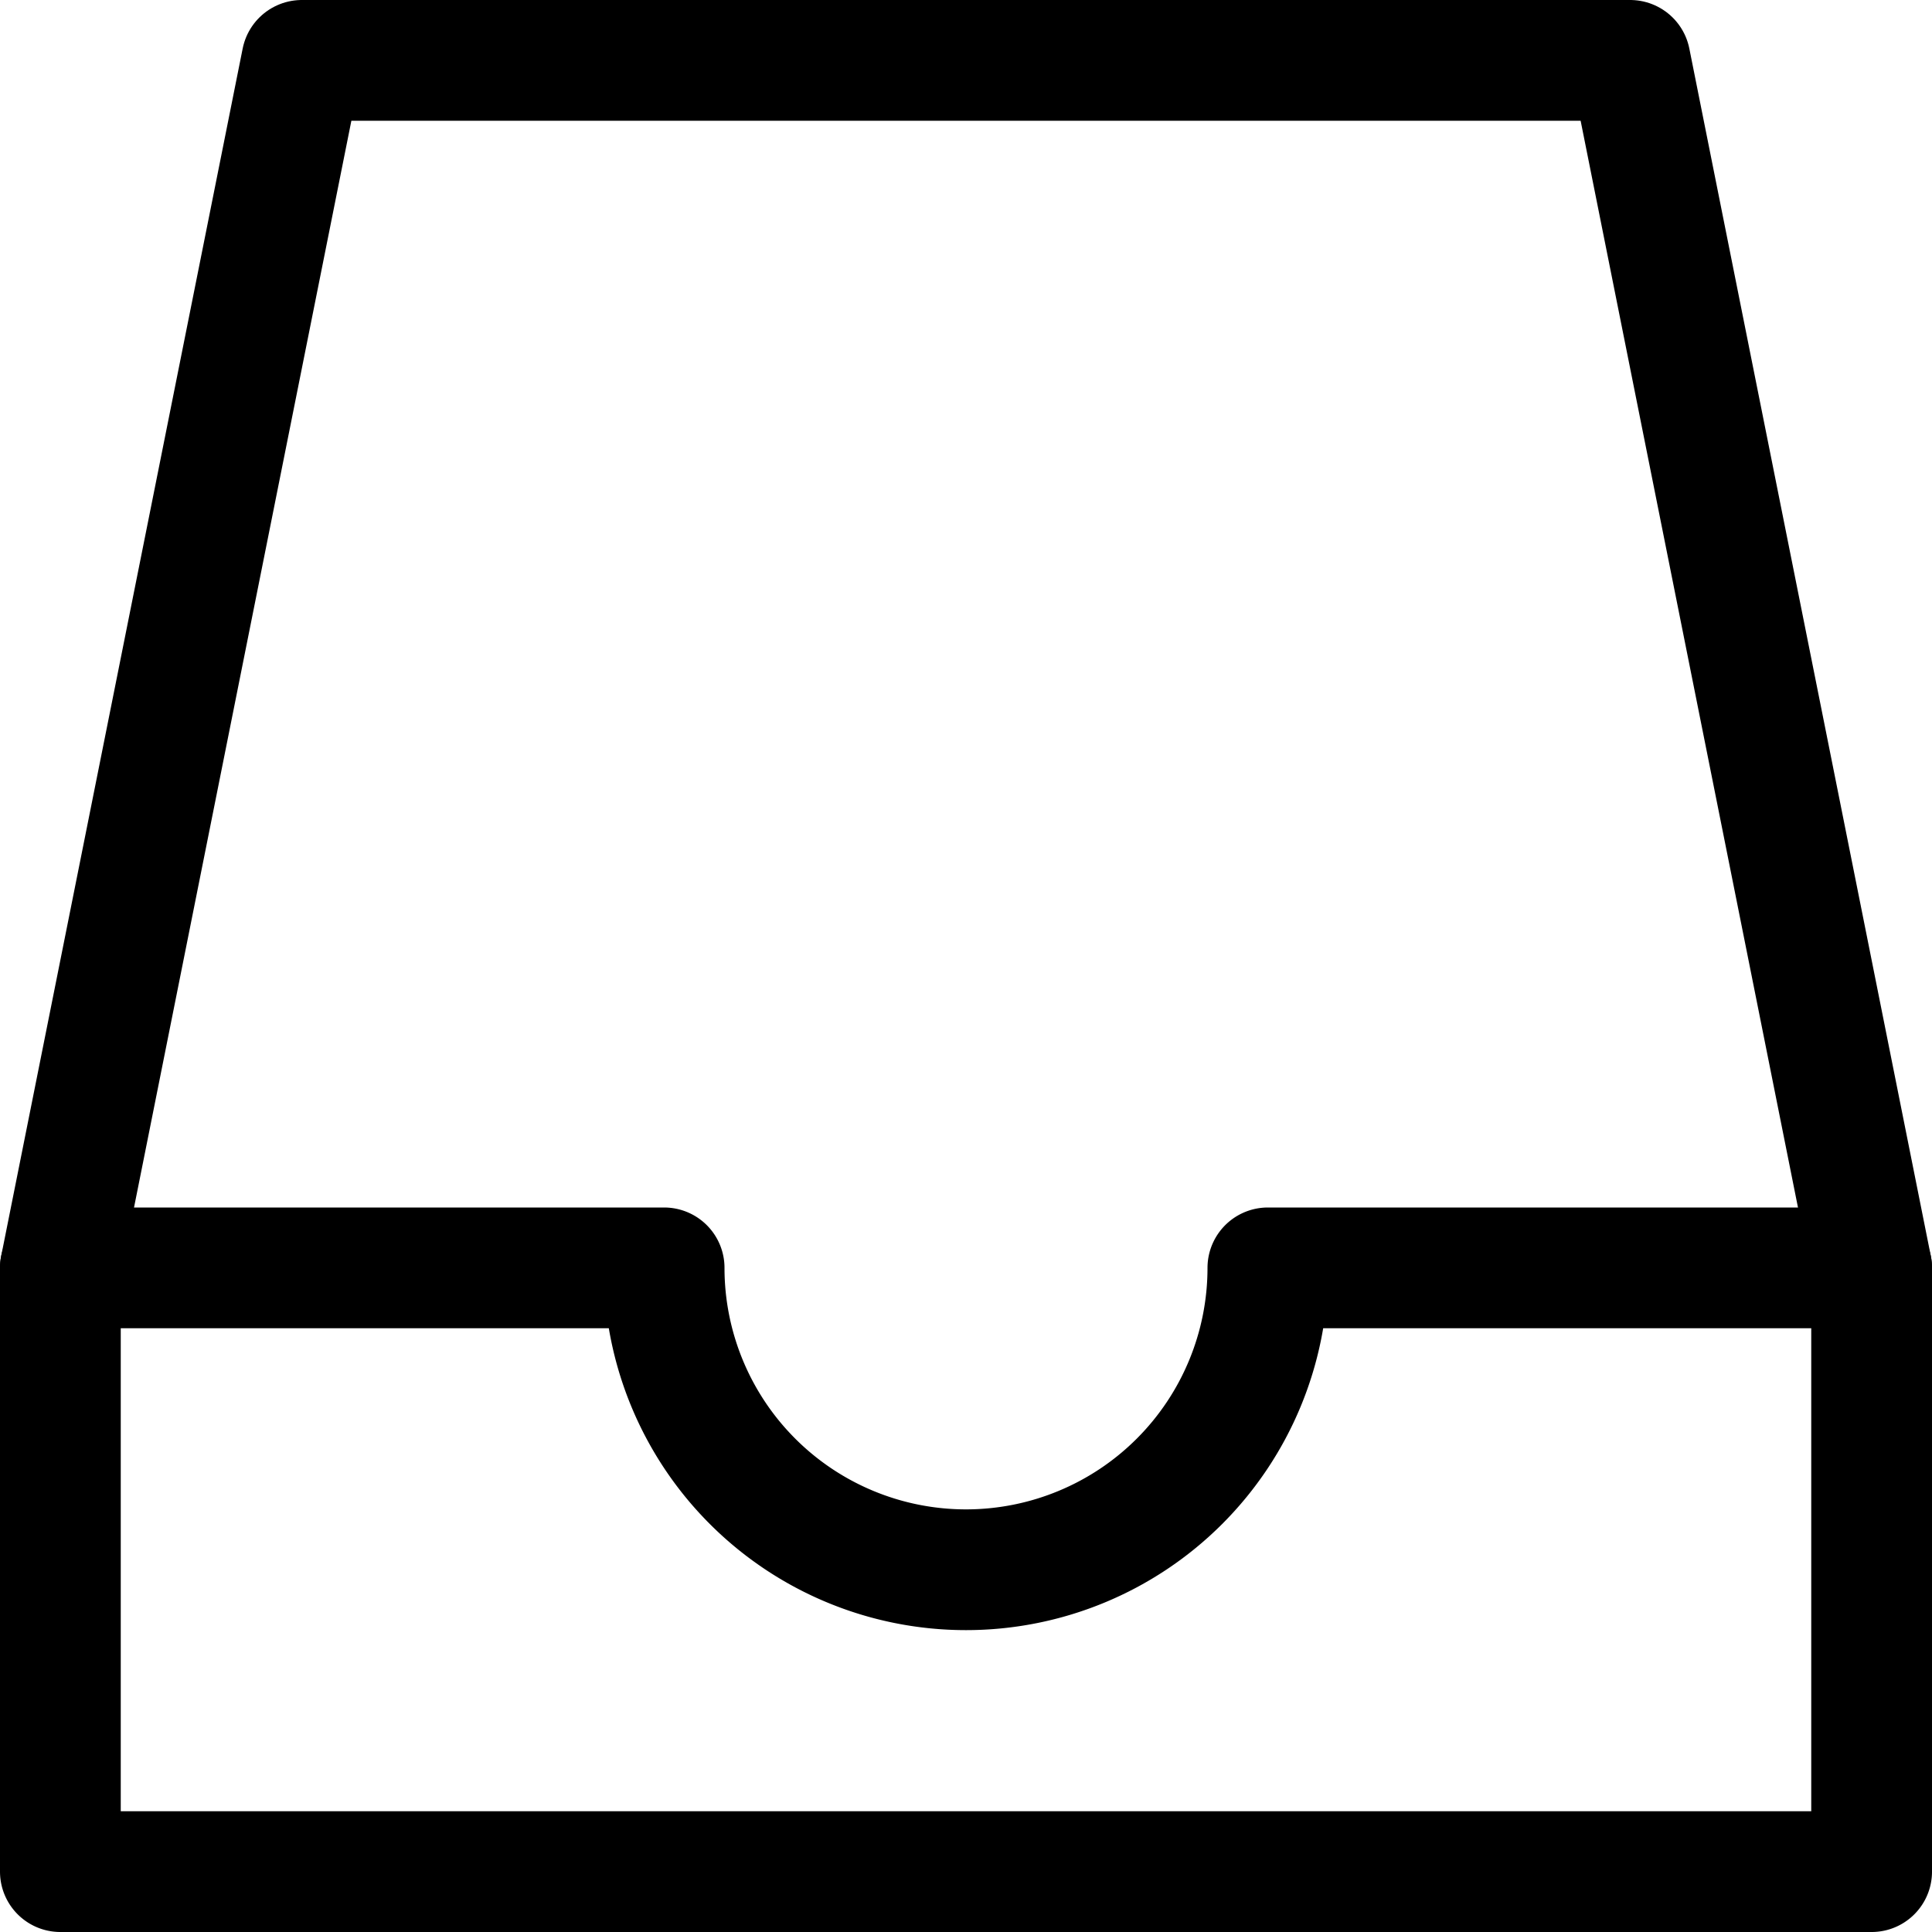 <?xml version="1.0" ?>
<!-- Скачано с сайта svg4.ru / Downloaded from svg4.ru -->
<svg width="800px" height="800px" viewBox="0 0 32 32" xmlns="http://www.w3.org/2000/svg">
<defs>
<style>.cls-1{fill:none;stroke:#000000;stroke-linecap:round;stroke-linejoin:round;stroke-width:2px;}</style>
</defs>
<title/>
<g data-name="42-box" id="_42-box">
<path class="cls-1" d="M21,21a5,5,0,0,1-10,0H1V31H31V21Z"/>
<polyline class="cls-1" points="1 21 5 1 27 1 31 21"/>
</g>
</svg>
